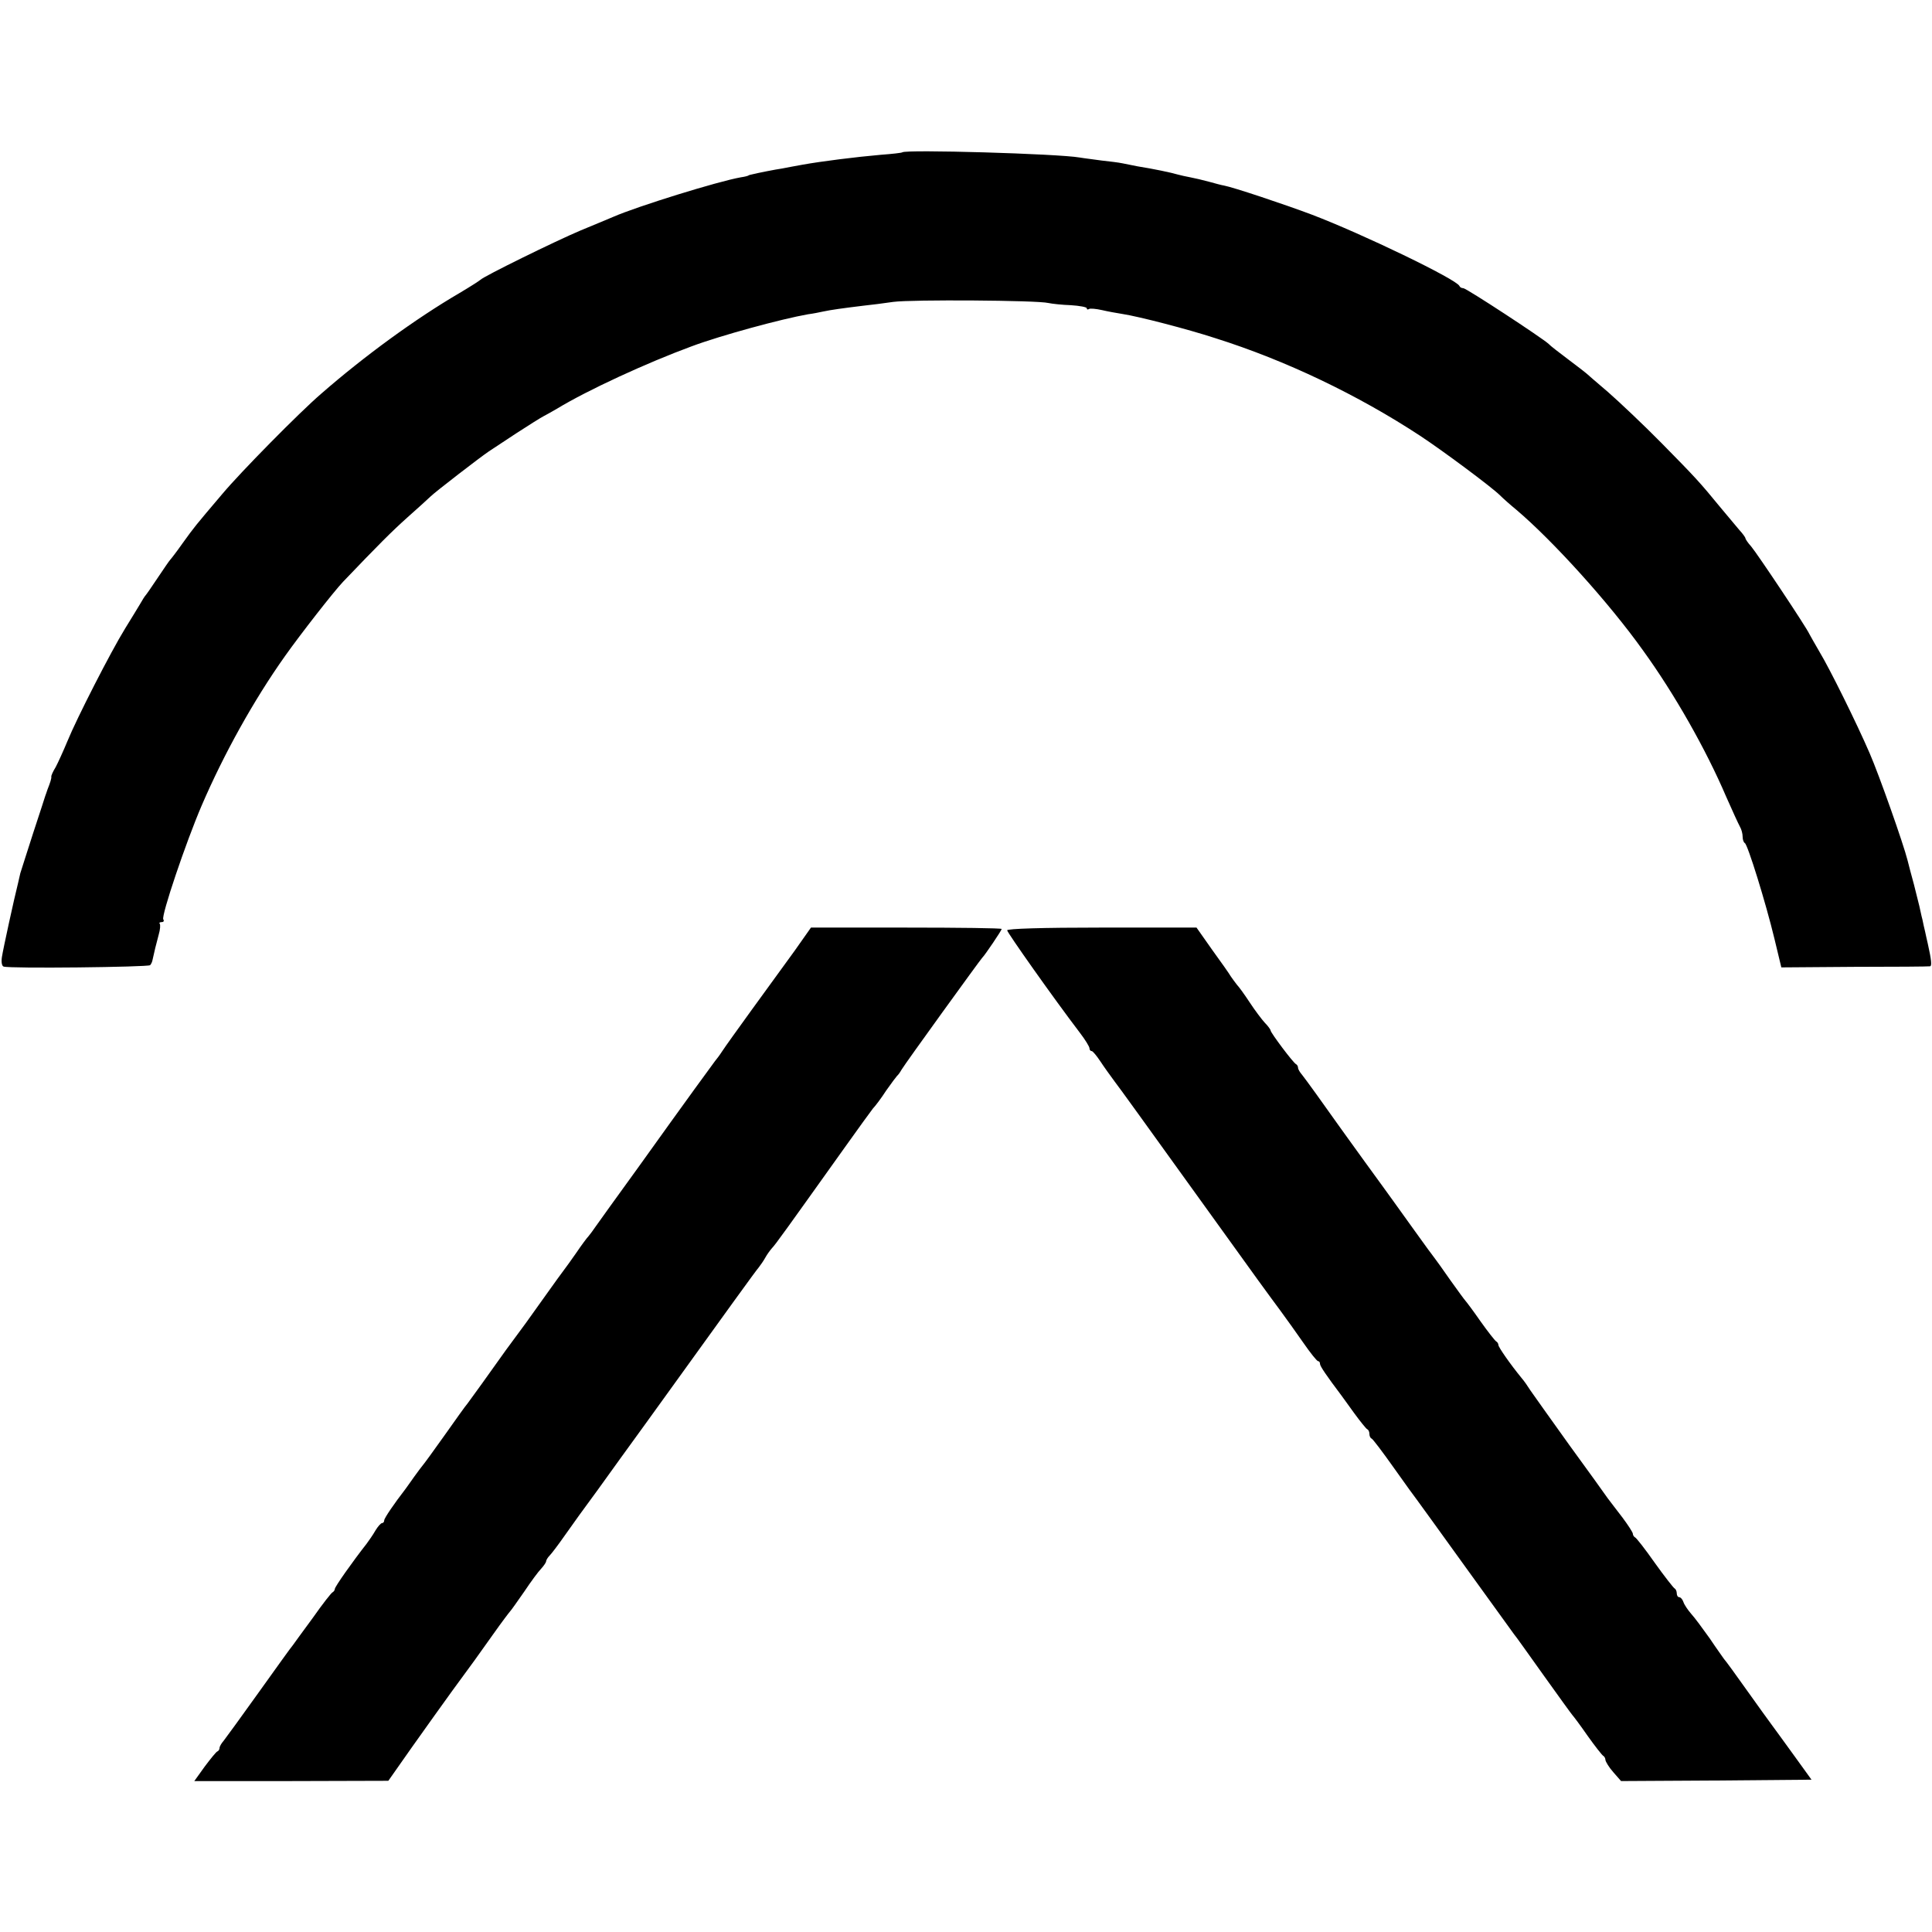 <?xml version="1.0" standalone="no"?>
<!DOCTYPE svg PUBLIC "-//W3C//DTD SVG 20010904//EN"
 "http://www.w3.org/TR/2001/REC-SVG-20010904/DTD/svg10.dtd">
<svg version="1.0" xmlns="http://www.w3.org/2000/svg"
 width="704pt" height="704pt" viewBox="0 0 704 704"
 preserveAspectRatio="xMidYMid meet">
<g transform="translate(0,704) scale(0.1,-0.1)"
fill="#000000" stroke="none">
<path d="M3288 6485 c-2 -2 -37 -6 -78 -9 -92 -8 -218 -24 -285 -36 -27 -5
-61 -11 -75 -14 -22 -3 -93 -17 -112 -22 -5 -1 -9 -2 -10 -3 -2 -2 -14 -5 -28
-7 -85 -15 -378 -106 -465 -144 -11 -5 -65 -27 -120 -50 -90 -38 -353 -167
-365 -180 -3 -3 -37 -25 -76 -48 -159 -93 -346 -229 -504 -367 -78 -67 -293
-285 -360 -365 -101 -119 -101 -119 -145 -180 -21 -30 -42 -57 -45 -60 -3 -3
-23 -32 -45 -65 -22 -33 -42 -62 -45 -65 -3 -3 -11 -16 -19 -30 -8 -14 -33
-54 -55 -90 -53 -86 -177 -329 -210 -410 -15 -36 -34 -78 -43 -95 -10 -16 -17
-32 -16 -35 1 -6 -4 -22 -14 -47 -3 -10 -7 -20 -8 -23 -1 -3 -20 -63 -44 -135
-23 -71 -44 -138 -47 -147 -2 -10 -6 -26 -8 -35 -14 -55 -55 -243 -59 -270 -3
-19 0 -33 6 -35 22 -8 526 -2 534 5 4 4 8 13 9 20 6 28 13 57 22 90 6 20 7 38
4 41 -3 3 0 6 7 6 7 0 10 4 6 10 -8 13 82 280 140 415 80 186 189 383 304 545
56 79 176 233 211 270 130 136 177 183 235 235 37 33 75 67 84 76 16 16 182
144 212 164 9 6 53 35 100 66 46 30 91 58 99 62 8 4 31 17 50 28 110 67 327
167 490 227 107 40 328 100 425 117 17 2 41 7 55 10 28 6 71 12 145 21 28 3
77 9 110 14 66 9 525 6 565 -4 14 -3 51 -7 82 -8 32 -2 58 -7 58 -11 0 -5 4
-6 8 -3 4 3 26 1 48 -4 21 -5 55 -11 74 -14 59 -9 237 -55 338 -88 257 -81
520 -207 747 -356 82 -54 261 -187 291 -217 11 -11 38 -35 60 -53 132 -112
337 -338 461 -512 115 -159 229 -360 303 -533 22 -50 45 -100 50 -109 6 -10
10 -26 10 -37 0 -11 4 -21 8 -23 10 -4 76 -216 108 -349 l25 -104 267 2 c147
0 270 1 275 2 7 1 5 23 -8 81 -3 14 -8 34 -10 45 -3 11 -7 31 -10 45 -4 14 -8
36 -11 48 -3 13 -12 49 -20 80 -9 32 -19 71 -23 87 -15 60 -104 312 -138 390
-47 109 -146 309 -183 370 -16 28 -33 57 -37 65 -11 25 -190 293 -212 319 -12
13 -21 27 -21 30 0 3 -10 17 -23 31 -12 14 -42 50 -67 80 -77 94 -92 110 -215
235 -66 67 -154 150 -195 186 -41 35 -77 66 -80 69 -3 3 -32 25 -65 50 -33 25
-66 50 -72 57 -24 22 -300 203 -311 203 -6 0 -12 3 -14 8 -10 24 -354 190
-538 260 -98 37 -287 100 -320 106 -8 1 -33 8 -55 14 -22 6 -52 13 -68 16 -15
3 -35 7 -45 10 -23 7 -90 21 -147 30 -16 3 -41 8 -55 11 -14 3 -47 7 -75 10
-27 4 -63 8 -80 11 -79 14 -636 30 -647 19z"/>
<path d="M2893 3572 c-35 -48 -104 -143 -154 -212 -50 -69 -98 -136 -107 -150
-9 -14 -21 -30 -27 -37 -5 -7 -38 -52 -73 -100 -35 -48 -127 -176 -205 -285
-78 -108 -149 -206 -157 -218 -8 -12 -20 -28 -25 -34 -6 -6 -26 -33 -45 -61
-19 -27 -38 -54 -43 -60 -4 -5 -42 -57 -83 -115 -41 -58 -83 -116 -94 -130
-11 -14 -53 -72 -94 -130 -41 -58 -79 -109 -83 -115 -5 -5 -42 -57 -83 -115
-41 -58 -77 -107 -80 -110 -3 -3 -16 -21 -30 -40 -13 -19 -28 -39 -32 -45 -41
-53 -78 -107 -78 -115 0 -6 -4 -10 -8 -10 -4 0 -15 -12 -24 -27 -9 -16 -24
-37 -32 -48 -51 -65 -116 -157 -116 -165 0 -4 -4 -10 -8 -12 -4 -1 -37 -43
-72 -93 -36 -49 -69 -94 -73 -100 -5 -5 -60 -82 -123 -170 -63 -88 -121 -168
-129 -178 -8 -9 -15 -21 -15 -26 0 -5 -3 -11 -8 -13 -4 -1 -25 -27 -46 -55
l-38 -53 354 0 353 1 85 121 c47 66 113 159 148 207 83 113 83 113 149 206 31
44 60 82 63 85 3 3 25 34 50 70 24 36 52 74 62 84 10 11 18 23 18 27 0 4 6 14
13 21 7 7 32 40 55 73 23 33 77 108 120 166 42 59 122 169 177 245 310 430
397 551 410 566 7 9 18 25 24 36 6 11 17 26 24 34 12 12 52 68 266 368 49 69
95 132 102 141 8 8 30 37 48 65 19 27 37 51 40 54 4 3 11 13 16 22 12 21 287
401 294 408 9 8 71 100 71 105 0 3 -156 5 -347 5 l-348 0 -62 -88z"/>
<path d="M3670 3650 c0 -8 171 -250 264 -372 20 -26 36 -52 36 -58 0 -5 3 -10
8 -10 4 0 18 -17 32 -38 13 -20 37 -53 51 -72 15 -19 133 -183 264 -365 284
-395 289 -401 340 -470 22 -30 60 -83 85 -119 25 -36 48 -65 53 -66 4 0 7 -4
7 -10 0 -8 23 -42 78 -115 4 -5 25 -35 47 -65 22 -30 43 -56 47 -58 5 -2 8
-10 8 -17 0 -7 3 -15 8 -17 4 -1 41 -50 82 -108 41 -58 78 -109 83 -115 4 -5
84 -116 177 -245 93 -129 173 -239 177 -245 5 -5 53 -73 108 -150 55 -77 102
-142 105 -145 3 -3 28 -36 55 -75 27 -38 53 -71 57 -73 4 -2 8 -9 8 -15 1 -7
13 -27 29 -45 l28 -32 347 2 347 3 -65 90 c-36 50 -72 99 -80 110 -8 11 -49
67 -90 125 -41 58 -79 110 -84 115 -4 6 -28 39 -52 75 -25 35 -55 76 -68 90
-12 14 -25 33 -28 43 -3 9 -10 17 -15 17 -5 0 -9 6 -9 14 0 8 -4 16 -8 18 -4
2 -37 44 -72 93 -35 50 -68 92 -72 93 -4 2 -8 8 -8 13 0 5 -17 31 -37 58 -21
27 -45 59 -55 72 -9 13 -72 101 -140 194 -67 94 -131 183 -141 198 -10 16 -24
36 -32 45 -41 50 -85 113 -85 121 0 5 -4 11 -8 13 -4 2 -30 35 -57 73 -27 39
-52 72 -55 75 -3 3 -28 37 -55 75 -27 39 -53 75 -57 80 -5 6 -38 51 -73 100
-36 50 -71 99 -79 110 -8 11 -54 75 -103 142 -48 67 -95 131 -103 143 -38 54
-112 157 -125 173 -8 9 -15 21 -15 26 0 5 -3 11 -7 13 -10 4 -93 115 -93 123
0 3 -9 16 -21 28 -11 12 -36 45 -55 74 -19 29 -40 58 -47 65 -6 8 -16 21 -22
30 -5 9 -36 53 -68 97 l-57 81 -345 0 c-218 0 -345 -4 -345 -10z"/>
</g>
</svg>
